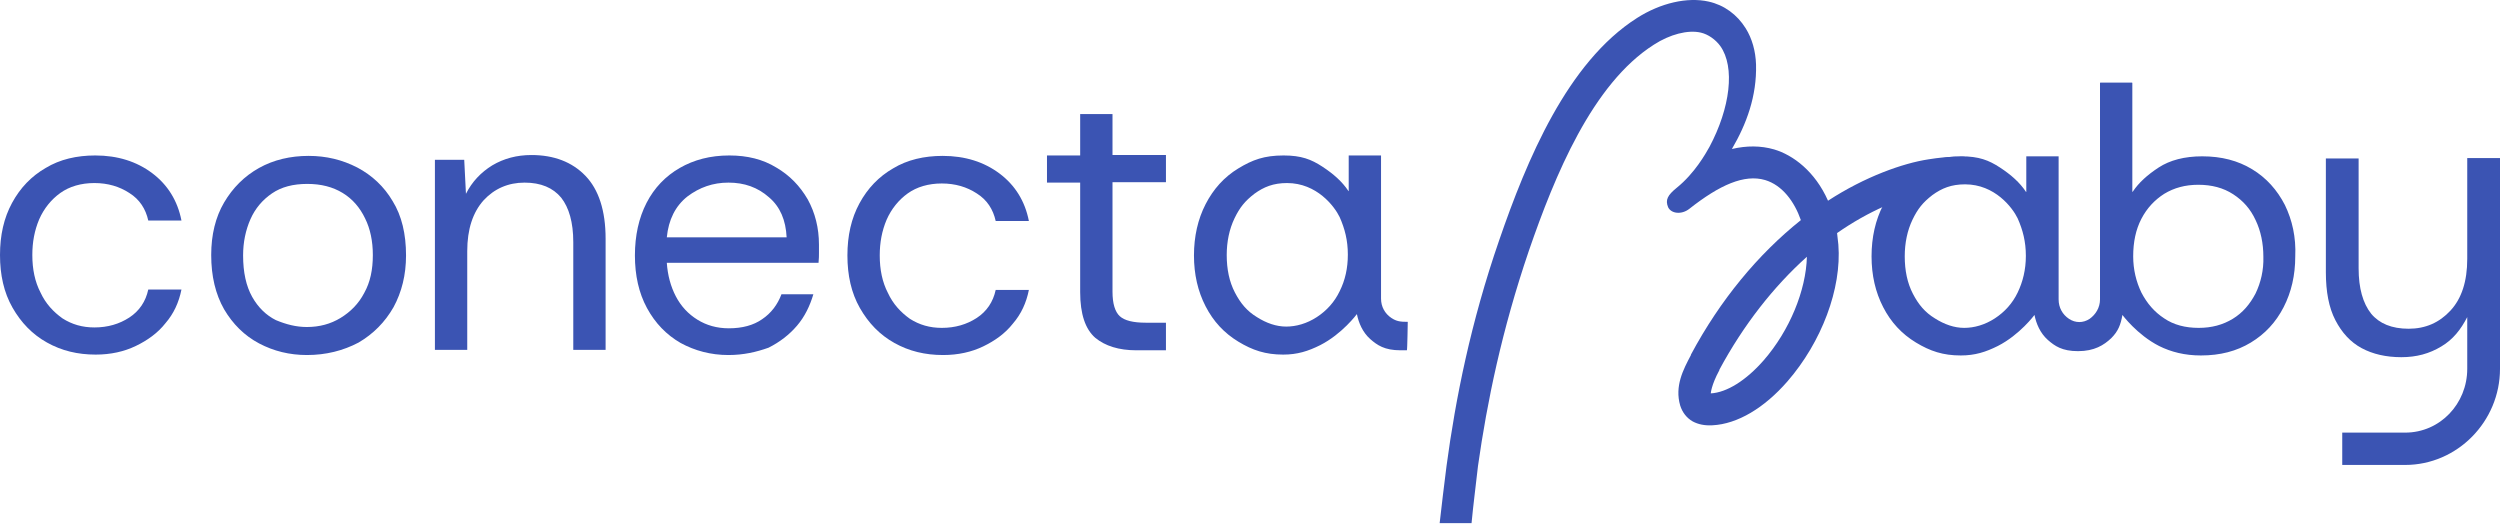 <svg width="580" height="122" viewBox="0 0 580 122" fill="none" xmlns="http://www.w3.org/2000/svg">
<path d="M530.1 47.567C528.3 44.067 525.8 41.267 522.5 39.267C519.2 37.267 515.4 36.267 510.9 36.267C506.8 36.267 503.4 37.167 500.8 38.867C498.2 40.567 496.2 42.367 494.8 44.467C494.8 44.567 494.7 44.467 494.7 44.467V19.267C494.7 19.267 494.7 19.167 494.6 19.167H487.3C487.3 19.167 487.2 19.167 487.2 19.267V69.467C487.2 71.367 486.2 72.967 484.8 73.967C483.3 74.967 481.5 74.967 480 73.967C478.5 72.967 477.6 71.367 477.6 69.467V36.267H470.1V44.467C470.1 44.567 470 44.567 470 44.467C468.6 42.367 466.6 40.567 464 38.867C461.4 37.167 459.1 36.267 455 36.267C450.5 36.267 447.8 37.267 444.5 39.267C441.2 41.267 438.7 44.067 436.9 47.567C435.1 51.067 434.2 55.067 434.2 59.467C434.2 63.867 435.1 67.767 436.9 71.267C438.7 74.767 441.2 77.467 444.5 79.467C447.8 81.467 450.8 82.467 454.9 82.467C458.2 82.467 460.7 81.667 463.5 80.267C468.6 77.667 472 73.067 472 73.067C472.4 75.067 473.3 77.267 475.1 78.867C476.7 80.267 478.4 81.467 482.1 81.467C485.9 81.467 488.1 80.067 489.8 78.467C491.4 76.867 492 75.367 492.4 73.067C492.4 73.067 495.8 77.667 500.9 80.267C503.7 81.667 506.9 82.467 510.6 82.467C515.1 82.467 518.9 81.467 522.2 79.467C525.5 77.467 528 74.767 529.8 71.267C531.6 67.767 532.5 63.867 532.5 59.467C532.7 55.067 531.8 51.067 530.1 47.567ZM468.1 67.867C466.9 70.367 465.1 72.367 462.8 73.867C460.5 75.367 458 76.067 455.7 76.067C453.4 76.067 451.1 75.267 448.9 73.867C446.6 72.467 445.1 70.667 443.8 68.167C442.5 65.667 441.9 62.767 441.9 59.467C441.9 56.367 442.5 53.467 443.7 50.967C444.9 48.467 446.1 46.967 448.3 45.267C450.5 43.667 452.7 42.767 455.9 42.767C462.8 42.767 466.9 48.167 468.1 50.667C469.3 53.367 470 56.067 470 59.367C470 62.567 469.3 65.367 468.1 67.867ZM523.3 68.067C522 70.567 520.3 72.567 518 73.967C515.7 75.367 513.1 76.067 510.1 76.067C507 76.067 504.3 75.367 502.1 73.867C499.8 72.367 498.1 70.367 496.8 67.867C495.6 65.367 494.9 62.567 494.9 59.467C494.9 56.167 495.5 53.267 496.8 50.767C498.1 48.267 499.9 46.367 502.1 44.967C504.4 43.567 507 42.867 510 42.867C513.1 42.867 515.8 43.567 518.1 45.067C520.4 46.567 522.1 48.467 523.3 51.067C524.5 53.567 525.1 56.467 525.1 59.567C525.2 62.667 524.5 65.567 523.3 68.067Z" fill="#3B54B3"/>
<path d="M71.2 82.367C67.2 82.367 63.5 81.467 60.1 79.667C56.7 77.867 54 75.167 52 71.767C50 68.267 49 64.067 49 59.167C49 54.467 50 50.367 52 46.967C54 43.567 56.7 40.867 60.1 38.967C63.5 37.067 67.4 36.167 71.6 36.167C75.7 36.167 79.4 37.067 82.9 38.867C86.3 40.667 89.1 43.267 91.1 46.667C93.2 50.067 94.2 54.267 94.2 59.267C94.2 63.767 93.2 67.767 91.3 71.267C89.3 74.767 86.6 77.467 83.2 79.467C79.6 81.367 75.6 82.367 71.2 82.367ZM71.2 75.867C74.1 75.867 76.7 75.167 79 73.767C81.3 72.367 83.2 70.467 84.5 67.967C85.9 65.467 86.5 62.567 86.5 59.167C86.5 55.967 85.9 53.067 84.7 50.667C83.5 48.167 81.8 46.167 79.5 44.767C77.2 43.367 74.5 42.667 71.3 42.667C68 42.667 65.3 43.367 63.1 44.867C60.9 46.367 59.2 48.367 58.1 50.867C57 53.367 56.4 56.167 56.4 59.267C56.4 63.167 57.1 66.367 58.5 68.867C59.9 71.367 61.8 73.167 64 74.267C66.4 75.267 68.7 75.867 71.2 75.867Z" fill="#3B54B3"/>
<path d="M100.9 81.267V37.067H107.7L108.1 44.967C109.5 42.167 111.6 39.967 114.2 38.367C116.9 36.767 119.9 35.967 123.3 35.967C128.5 35.967 132.7 37.567 135.8 40.767C138.9 43.967 140.5 48.867 140.5 55.367V81.167H133V56.167C133 51.567 132 48.167 130.2 45.867C128.3 43.567 125.5 42.367 121.7 42.367C117.9 42.367 114.7 43.767 112.2 46.467C109.7 49.267 108.4 53.167 108.4 58.267V81.167H100.9V81.267Z" fill="#3B54B3"/>
<path d="M169 82.367C164.9 82.367 161.2 81.367 157.9 79.567C154.6 77.667 152 74.967 150.1 71.467C148.2 67.967 147.3 63.867 147.3 59.267C147.3 54.667 148.2 50.567 150 47.067C151.8 43.567 154.4 40.867 157.7 38.967C161 37.067 164.8 36.067 169.2 36.067C173.4 36.067 177 36.967 180.1 38.867C183.2 40.667 185.6 43.167 187.4 46.267C189.1 49.367 190 52.867 190 56.767C190 57.567 190 58.267 190 58.767C190 59.267 190 59.967 189.9 60.967H154.7C154.9 63.867 155.6 66.467 156.8 68.767C158 71.067 159.7 72.867 161.8 74.167C163.9 75.467 166.3 76.167 169.1 76.167C172.2 76.167 174.8 75.467 176.8 74.067C178.9 72.667 180.4 70.667 181.3 68.267H188.7C187.9 70.967 186.7 73.467 184.9 75.567C183.1 77.667 180.9 79.367 178.3 80.667C175.5 81.667 172.5 82.367 169 82.367ZM154.7 55.067H182.5C182.3 51.067 181 47.967 178.4 45.767C175.8 43.467 172.7 42.367 169 42.367C165.4 42.367 162.3 43.467 159.5 45.567C156.7 47.767 155.1 50.967 154.7 55.067Z" fill="#3B54B3"/>
<path d="M218.8 82.367C214.6 82.367 210.9 81.467 207.5 79.567C204.1 77.667 201.5 74.967 199.5 71.467C197.5 67.967 196.6 63.867 196.6 59.267C196.6 54.667 197.5 50.667 199.4 47.167C201.3 43.667 203.9 40.967 207.2 39.067C210.5 37.067 214.4 36.167 218.7 36.167C223.9 36.167 228.3 37.567 231.9 40.267C235.5 42.967 237.8 46.667 238.7 51.267H231C230.4 48.567 229 46.367 226.6 44.867C224.3 43.367 221.6 42.567 218.5 42.567C215.4 42.567 212.7 43.367 210.6 44.867C208.5 46.367 206.8 48.467 205.7 50.967C204.6 53.567 204.1 56.267 204.1 59.267C204.1 62.567 204.7 65.467 206 67.967C207.2 70.567 209 72.467 211.1 73.967C213.3 75.367 215.7 76.067 218.5 76.067C221.6 76.067 224.3 75.267 226.6 73.767C228.9 72.267 230.4 70.067 231 67.267H238.7C238.1 70.267 236.9 72.867 235 75.067C233.2 77.367 230.8 79.067 228.1 80.367C225.4 81.667 222.3 82.367 218.8 82.367Z" fill="#3B54B3"/>
<path d="M22.2 82.267C18 82.267 14.3 81.367 10.9 79.467C7.5 77.567 4.9 74.867 2.9 71.367C0.9 67.867 0 63.767 0 59.167C0 54.567 0.9 50.567 2.8 47.067C4.7 43.567 7.3 40.867 10.6 38.967C13.9 36.967 17.8 36.067 22.1 36.067C27.3 36.067 31.7 37.467 35.3 40.167C38.9 42.867 41.2 46.567 42.1 51.167H34.4C33.8 48.467 32.4 46.267 30 44.767C27.7 43.267 25 42.467 21.9 42.467C18.8 42.467 16.1 43.267 14 44.767C11.9 46.267 10.2 48.367 9.1 50.867C8 53.467 7.5 56.167 7.5 59.167C7.5 62.467 8.1 65.367 9.4 67.867C10.6 70.467 12.4 72.367 14.5 73.867C16.7 75.267 19.1 75.967 21.9 75.967C25 75.967 27.7 75.167 30 73.667C32.3 72.167 33.8 69.967 34.4 67.167H42.1C41.5 70.167 40.3 72.767 38.4 74.967C36.6 77.267 34.2 78.967 31.5 80.267C28.8 81.567 25.7 82.267 22.2 82.267Z" fill="#3B54B3"/>
<path d="M263.6 81.267C259.6 81.267 256.4 80.267 254.1 78.367C251.8 76.367 250.6 72.867 250.6 67.767V42.367H242.9V36.067H250.6V26.467H258.1V35.967H270.5V42.267H258.1V67.667C258.1 70.467 258.7 72.367 259.8 73.367C260.9 74.367 262.9 74.867 265.8 74.867H270.5V81.267H263.6Z" fill="#3B54B3"/>
<path d="M326.6 74.667C324.9 74.667 324 74.567 322.8 73.767C321.3 72.767 320.4 71.167 320.4 69.267V36.067H312.9V44.267C312.9 44.367 312.8 44.367 312.8 44.267C311.4 42.167 309.4 40.367 306.8 38.667C304.2 36.967 301.9 36.067 297.8 36.067C293.3 36.067 290.6 37.067 287.3 39.067C284 41.067 281.5 43.867 279.7 47.367C277.9 50.867 277 54.867 277 59.267C277 63.667 277.9 67.567 279.7 71.067C281.5 74.567 284 77.267 287.3 79.267C290.6 81.267 293.6 82.267 297.7 82.267C301 82.267 303.5 81.467 306.3 80.067C311.4 77.467 314.8 72.867 314.8 72.867C315.2 74.867 316.1 77.067 317.9 78.667C319.5 80.067 321.2 81.267 324.9 81.267H326.4C326.5 81.267 326.6 74.667 326.6 74.667ZM310.8 67.567C309.6 70.067 307.8 72.067 305.5 73.567C303.2 75.067 300.7 75.767 298.4 75.767C296.1 75.767 293.8 74.967 291.6 73.567C289.3 72.167 287.8 70.367 286.5 67.867C285.2 65.367 284.6 62.467 284.6 59.167C284.6 56.067 285.2 53.167 286.4 50.667C287.6 48.167 288.8 46.667 291 44.967C293.2 43.367 295.4 42.467 298.6 42.467C305.5 42.467 309.6 47.867 310.8 50.367C312 53.067 312.7 55.767 312.7 59.067C312.7 62.167 312.1 64.967 310.8 67.567Z" fill="#3B54B3"/>
<path d="M580 36.667H572.4V60.067C572.4 65.267 571.1 69.267 568.5 72.067C565.9 74.867 562.7 76.267 558.8 76.267C554.9 76.267 552 75.067 550.1 72.767C548.2 70.367 547.2 66.867 547.2 62.267V36.767H539.6V63.167C539.6 67.667 540.3 71.367 541.8 74.267C543.3 77.167 545.3 79.367 547.9 80.767C550.5 82.167 553.6 82.867 557.1 82.867C560.6 82.867 563.6 82.067 566.4 80.367C569.1 78.767 570.9 76.467 572.4 73.567V85.567C572.4 93.667 566.1 100.367 558 100.367H543.4V107.867H558C570.1 107.867 580 97.767 580 85.567V36.667Z" fill="#3B54B3"/>
<path d="M341.4 121.367H334C334.5 117.067 335 112.667 335.6 108.067C337.7 92.467 341.2 74.867 347.8 55.767C354.2 37.167 363.6 14.467 379.8 4.167C385.3 0.667 391.5 -0.733 396.4 0.367C400 1.167 403 3.367 405 6.567C406.5 8.967 407.3 11.867 407.4 14.967C407.6 22.267 405.2 28.767 401.8 34.567C405.2 33.767 408.5 33.767 411.6 34.667C416 35.967 421.1 39.767 424.1 46.567C432.7 40.967 441.5 37.867 447.4 36.967C452.4 36.167 454 36.467 455.5 36.367C457.9 36.267 448.7 44.267 448.7 44.267C441 45.667 433.4 49.067 426.2 54.067C426.3 54.967 426.4 55.867 426.5 56.767C427.3 66.967 422.6 79.367 414.7 88.467C409.3 94.667 403.1 98.367 397.3 98.667C395.5 98.767 394 98.467 392.7 97.767C391.3 96.967 390.3 95.667 389.8 94.067C388.5 89.567 390.5 85.767 392.3 82.367V82.267C399.1 69.567 407.9 58.967 417.8 51.067C416.3 46.767 413.5 42.967 409.5 41.767C404.7 40.367 399 42.867 391.9 48.467C390.1 49.867 387.7 49.567 387 48.067C386.3 46.367 386.9 45.267 389 43.567C393.2 40.167 395.7 35.667 396.6 34.067C401.4 25.067 402.6 15.567 399.1 10.667C398 9.167 396.3 7.967 394.6 7.567C391.6 6.867 387.4 7.967 383.7 10.367C369.4 19.467 360.7 40.767 354.7 58.167C348.4 76.667 345 93.267 342.9 108.067C342.4 112.567 341.8 117.067 341.4 121.367ZM419.2 59.567C411.5 66.467 404.5 75.367 398.9 85.767V85.867C397 89.367 396.9 91.267 396.9 91.267C400.6 91.067 405.1 88.267 409.2 83.567C415.2 76.667 419 67.367 419.2 59.567Z" fill="#3B54B3"/>
</svg>
